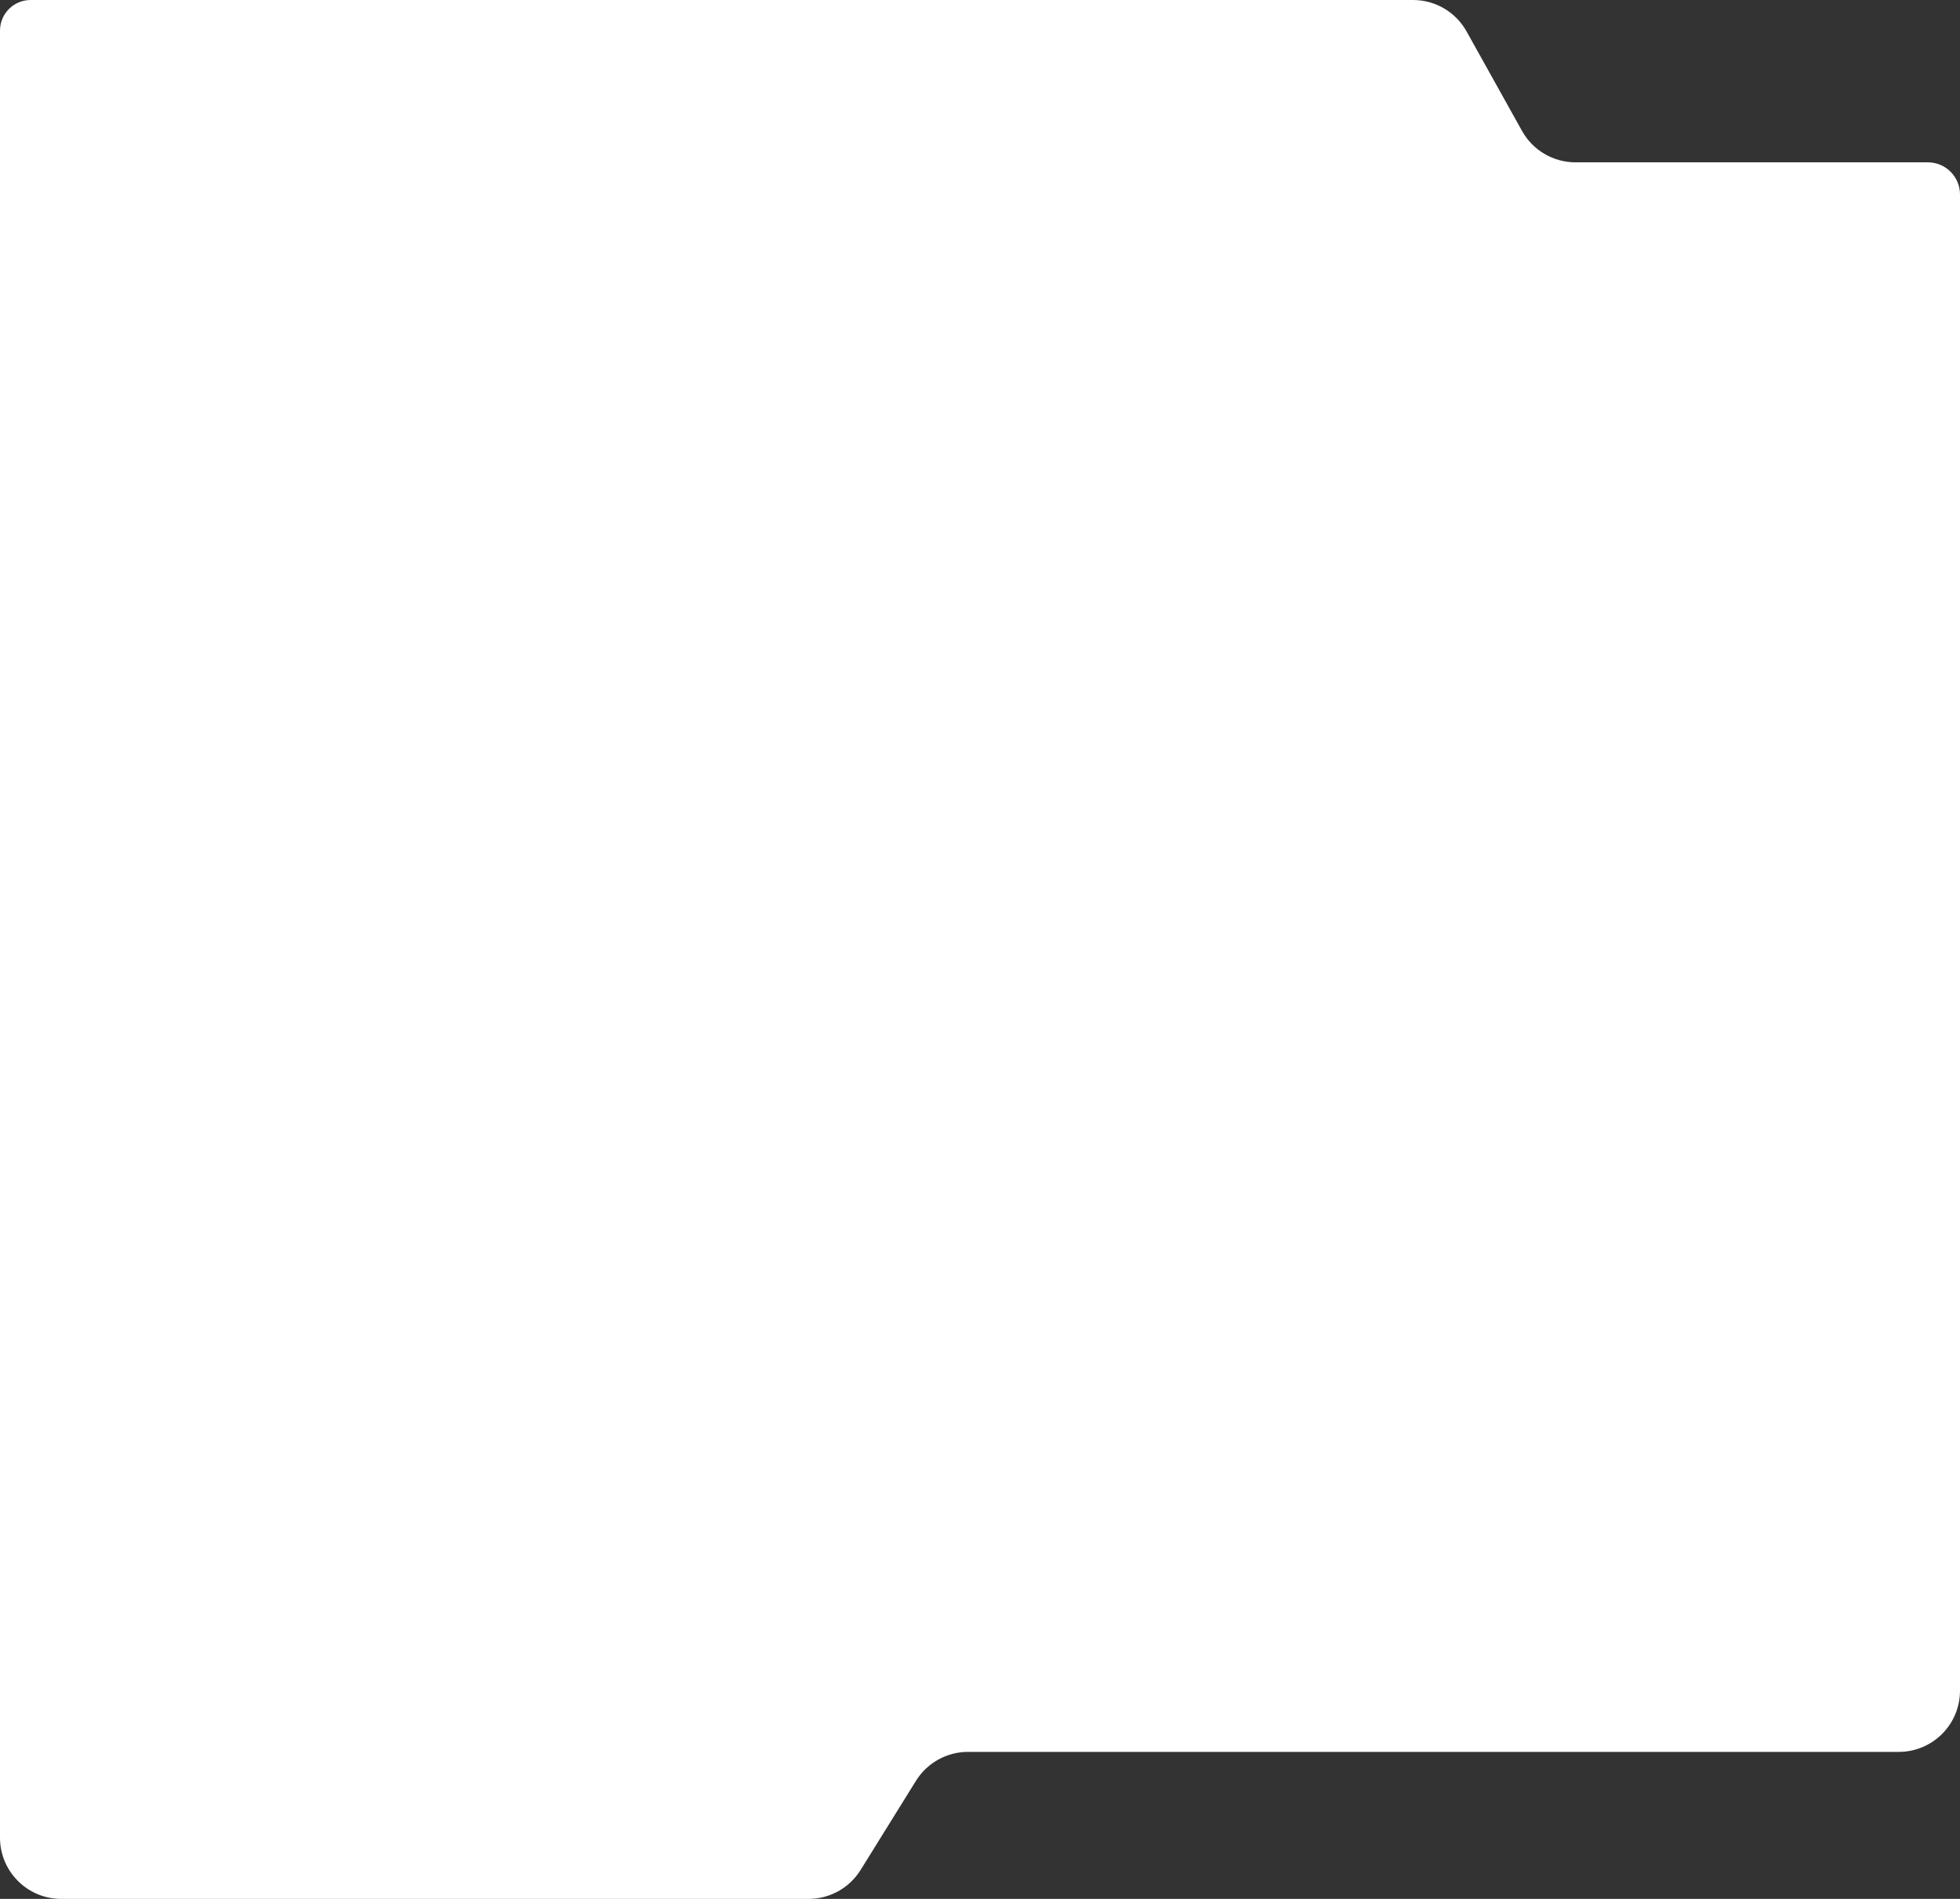 <?xml version="1.0" encoding="UTF-8"?> <svg xmlns="http://www.w3.org/2000/svg" width="640" height="620" viewBox="0 0 640 620" fill="none"><rect x="0" y="0" width="640" height="620" fill="#333333" stroke="none"/> <path d="M640 200V552C640 563.046 631.046 572 620 572H316.079C309.163 572 302.738 575.573 299.089 581.448L281.013 610.552C277.364 616.427 270.939 620 264.023 620H20C8.954 620 0 611.046 0 600V572V10C0 4.477 4.477 0 10 0H14.496H62.633H126.085H461.413C468.666 0 475.351 3.927 478.883 10.264L496.981 42.736C500.512 49.073 507.197 53 514.451 53H629.5C635.299 53 640 57.701 640 63.5V200Z" fill="white"></path> </svg> 